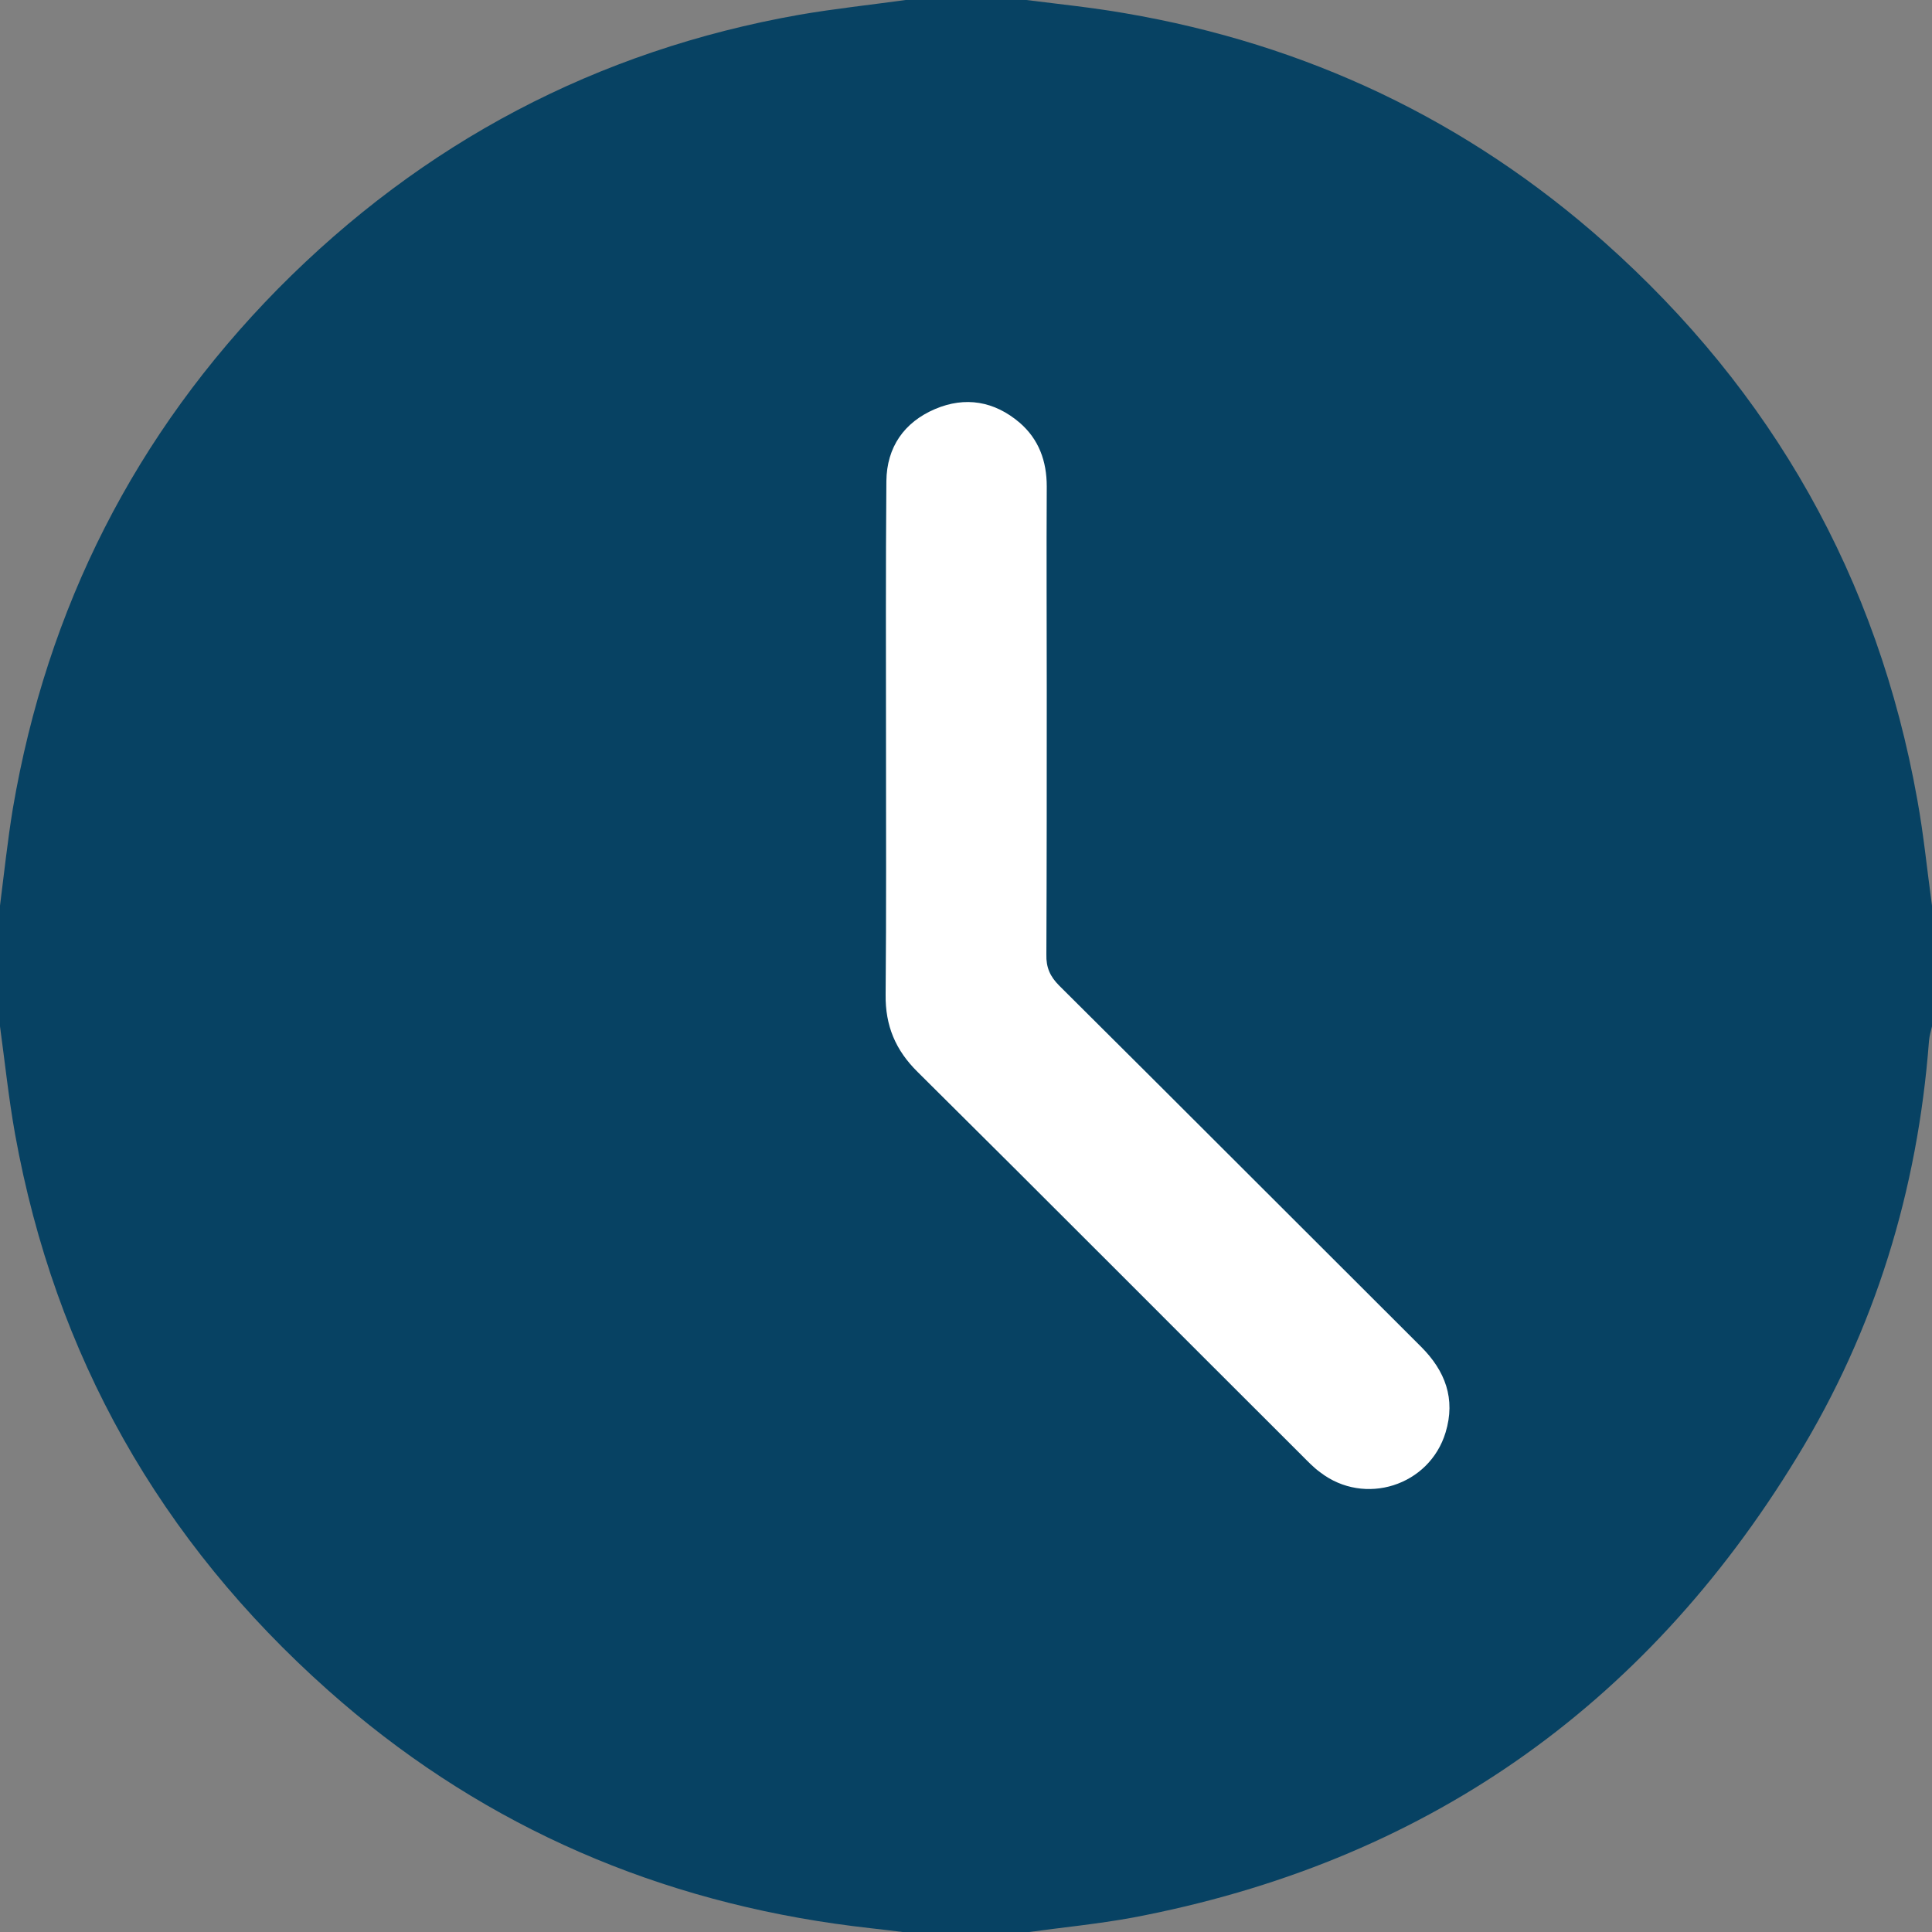 <?xml version="1.0" encoding="utf-8"?>
<!-- Generator: Adobe Illustrator 25.0.1, SVG Export Plug-In . SVG Version: 6.00 Build 0)  -->
<svg version="1.1" id="Layer_1" xmlns="http://www.w3.org/2000/svg" xmlns:xlink="http://www.w3.org/1999/xlink" x="0px" y="0px"
	 viewBox="0 0 512 512" style="enable-background:new 0 0 512 512;" xml:space="preserve">
<rect x="0" y="0" width="512" height="512" fill="#808080" stroke="none"/>
<style type="text/css">
	.st0{fill:#074263;}
	.st1{fill:#FFFFFF;}
</style>
<path class="st0" d="M240,0c10.7,0,21.3,0,32,0c8.7,1.1,17.5,2,26.1,3.5c48.1,8.2,90.6,28.3,127.1,60.7
	c44.5,39.6,72.4,88.9,82.9,147.7c1.7,9.3,2.6,18.7,3.9,28.1c0,10.7,0,21.3,0,32c-0.3,1.3-0.7,2.6-0.8,3.9
	c-3,39.5-14.3,76.5-35,110.3c-40.6,66.6-99.3,107.5-176.1,122c-9.3,1.7-18.7,2.6-28.1,3.9c-10.7,0-21.3,0-32,0
	c-6.2-0.8-12.5-1.4-18.7-2.3c-50.9-7.3-96-27.7-134.4-61.9C42.4,408.3,14.6,359.2,4,300.6c-1.7-9.5-2.7-19.1-4-28.6
	c0-10.7,0-21.3,0-32c1.1-8.6,2-17.2,3.4-25.7c9.1-53.3,32.4-99.3,70.3-137.8C112,37.8,158.1,13.4,211.9,3.9
	C221.2,2.3,230.6,1.3,240,0z"/>
<path class="st1" d="M234.8,197.1C234.8,197.1,234.8,197.1,234.8,197.1c0,22.2,0.1,44.3-0.1,66.5c-0.1,8.2,2.6,14.7,8.5,20.5
	c34.1,33.8,67.9,67.8,101.9,101.7c1.5,1.5,3,3.1,4.8,4.4c11.7,9,28.9,3.6,33.2-10.6c2.7-8.9-0.1-16.3-6.5-22.7
	c-32-31.9-63.9-63.9-95.9-95.7c-2.4-2.4-3.5-4.8-3.4-8.3c0.1-23.3,0.1-46.7,0.1-70c0-18-0.1-36,0-54c0-6.7-2.1-12.5-7.2-16.9
	c-6.7-5.7-14.4-7-22.4-3.6c-8.2,3.5-12.8,10.1-12.9,19.1C234.7,150.8,234.8,173.9,234.8,197.1z"/>
</svg>

